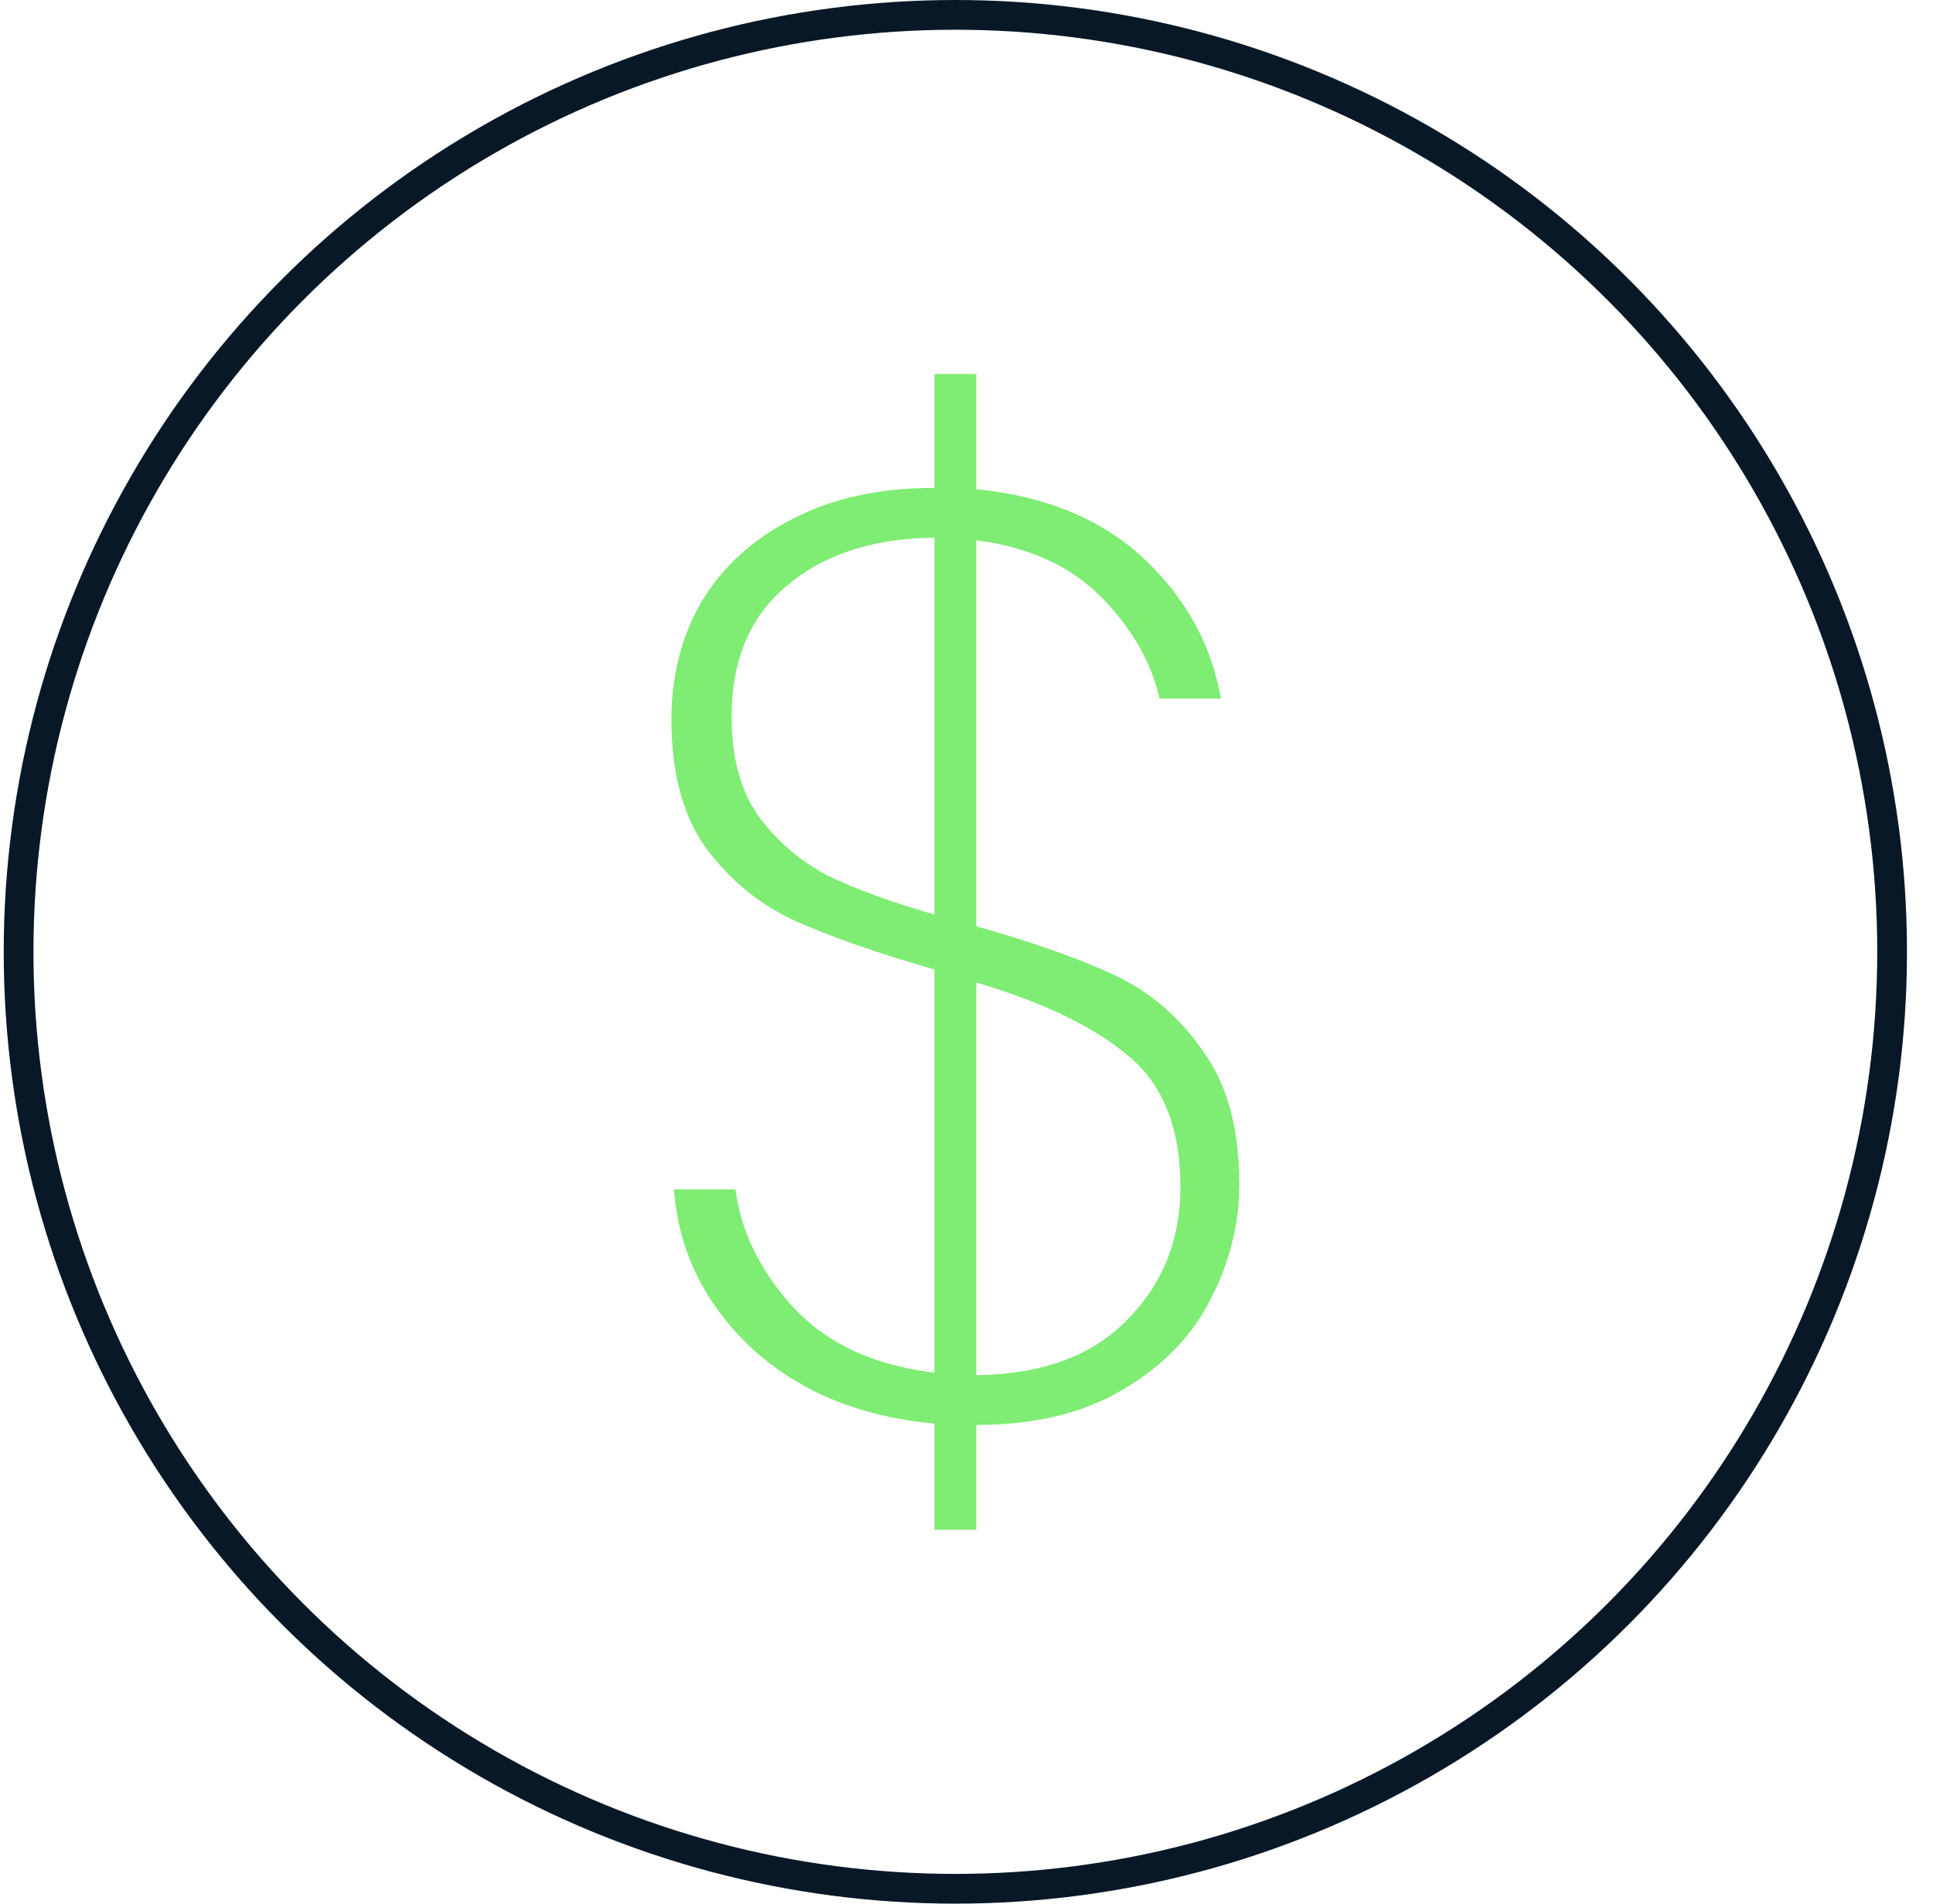 <svg width="65" height="64" viewBox="0 0 65 64" fill="none" xmlns="http://www.w3.org/2000/svg">
<g clip-path="url(#clip0_745_7630)">
<circle cx="32.125" cy="32" r="31.5" stroke="#081827"/>
<path d="M41.673 39.81C41.673 41.159 41.35 42.45 40.705 43.682C40.089 44.914 39.106 45.926 37.757 46.718C36.437 47.51 34.794 47.906 32.829 47.906V51.426H31.421V47.862C28.898 47.627 26.845 46.777 25.261 45.31C23.677 43.814 22.812 42.039 22.665 39.986H24.733C24.909 41.394 25.555 42.714 26.669 43.946C27.813 45.178 29.397 45.911 31.421 46.146V32.594C29.485 32.037 27.93 31.494 26.757 30.966C25.584 30.438 24.587 29.631 23.765 28.546C22.973 27.461 22.577 26.009 22.577 24.19C22.577 22.723 22.915 21.403 23.589 20.23C24.293 19.057 25.305 18.133 26.625 17.458C27.974 16.754 29.573 16.402 31.421 16.402V12.574H32.829V16.446C35.176 16.681 37.053 17.458 38.461 18.778C39.869 20.098 40.734 21.667 41.057 23.486H38.989C38.725 22.283 38.08 21.154 37.053 20.098C36.026 19.042 34.618 18.397 32.829 18.162V31.142C34.706 31.67 36.246 32.213 37.449 32.77C38.652 33.327 39.649 34.178 40.441 35.322C41.263 36.437 41.673 37.933 41.673 39.81ZM24.601 24.102C24.601 25.451 24.895 26.551 25.481 27.402C26.097 28.253 26.875 28.927 27.813 29.426C28.781 29.895 29.984 30.335 31.421 30.746V18.074C29.338 18.103 27.681 18.646 26.449 19.702C25.217 20.729 24.601 22.195 24.601 24.102ZM32.829 46.234C35.029 46.205 36.716 45.589 37.889 44.386C39.092 43.183 39.693 41.687 39.693 39.898C39.693 37.903 39.092 36.422 37.889 35.454C36.716 34.486 35.029 33.679 32.829 33.034V46.234Z" fill="#7FEC74"/>
</g>
<defs>
<clipPath id="clip0_745_7630">
<rect width="64" height="64" fill="white" transform="translate(0.125)"/>
</clipPath>
</defs>
</svg>
